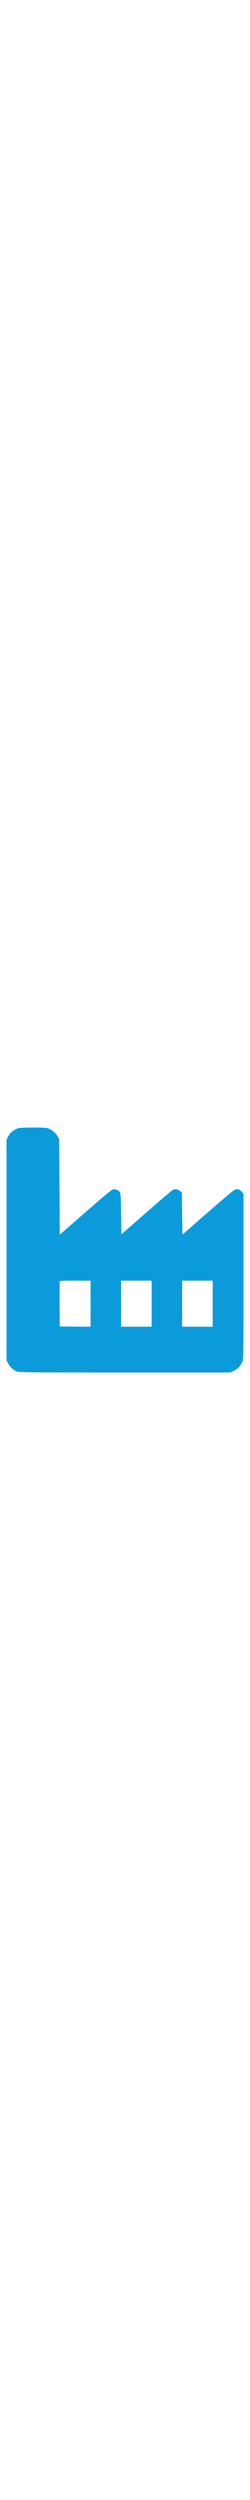 <?xml version="1.0" encoding="UTF-8"?>
<svg xmlns="http://www.w3.org/2000/svg" viewBox="0 0 1000 1000" width="100">
  <path d="M75.84 12.19c-9.57 2.15-26.81 12.21-33.51 19.63-2.63 2.87-7.66 10.29-10.77 16.28l-5.5 10.77v883.26L33 954.82c7.66 13.64 19.39 24.42 34.23 31.12 8.62 3.83 35.67 4.07 431.58 4.07h422.48l12.45-5.75c15.56-6.94 29.68-21.78 35.66-37.58 4.31-11.25 4.55-22.98 4.55-341.34V275.73l-5.03-6.7c-6.7-9.1-16.28-13.4-26.09-11.73-5.75 1.2-33.03 23.7-110.35 91.2l-102.69 90-1.2-84.26-1.2-84.02-6.7-5.5c-8.86-7.66-20.82-9.81-29.44-5.03-3.83 1.92-51.7 42.85-106.28 90.72l-99.34 87.13-1.2-81.62c-.96-66.78-1.92-82.58-4.79-87.13-5.03-7.66-18.19-13.17-27.05-11.49-5.51.96-35.43 25.85-110.59 91.44l-102.91 90.24-1.2-191.25-1.2-191.25-5.27-9.81C224 32.55 206.05 17.71 191.69 13.4c-9.1-2.63-23.94-3.59-60.08-3.35-26.56.23-51.46.94-55.77 2.14zm286.52 702.54v92.16l-61.52-.48-61.76-.72-.72-88.57c-.24-48.59 0-90 .72-91.44.72-2.39 15.32-3.11 62.23-3.11h61.04v92.16zm244.16 0v92.16H484.44V622.57h122.08v92.16zm244.15 0v92.16H728.59V622.57h122.08v92.16z" fill="#0B9BDB"></path>
</svg>
